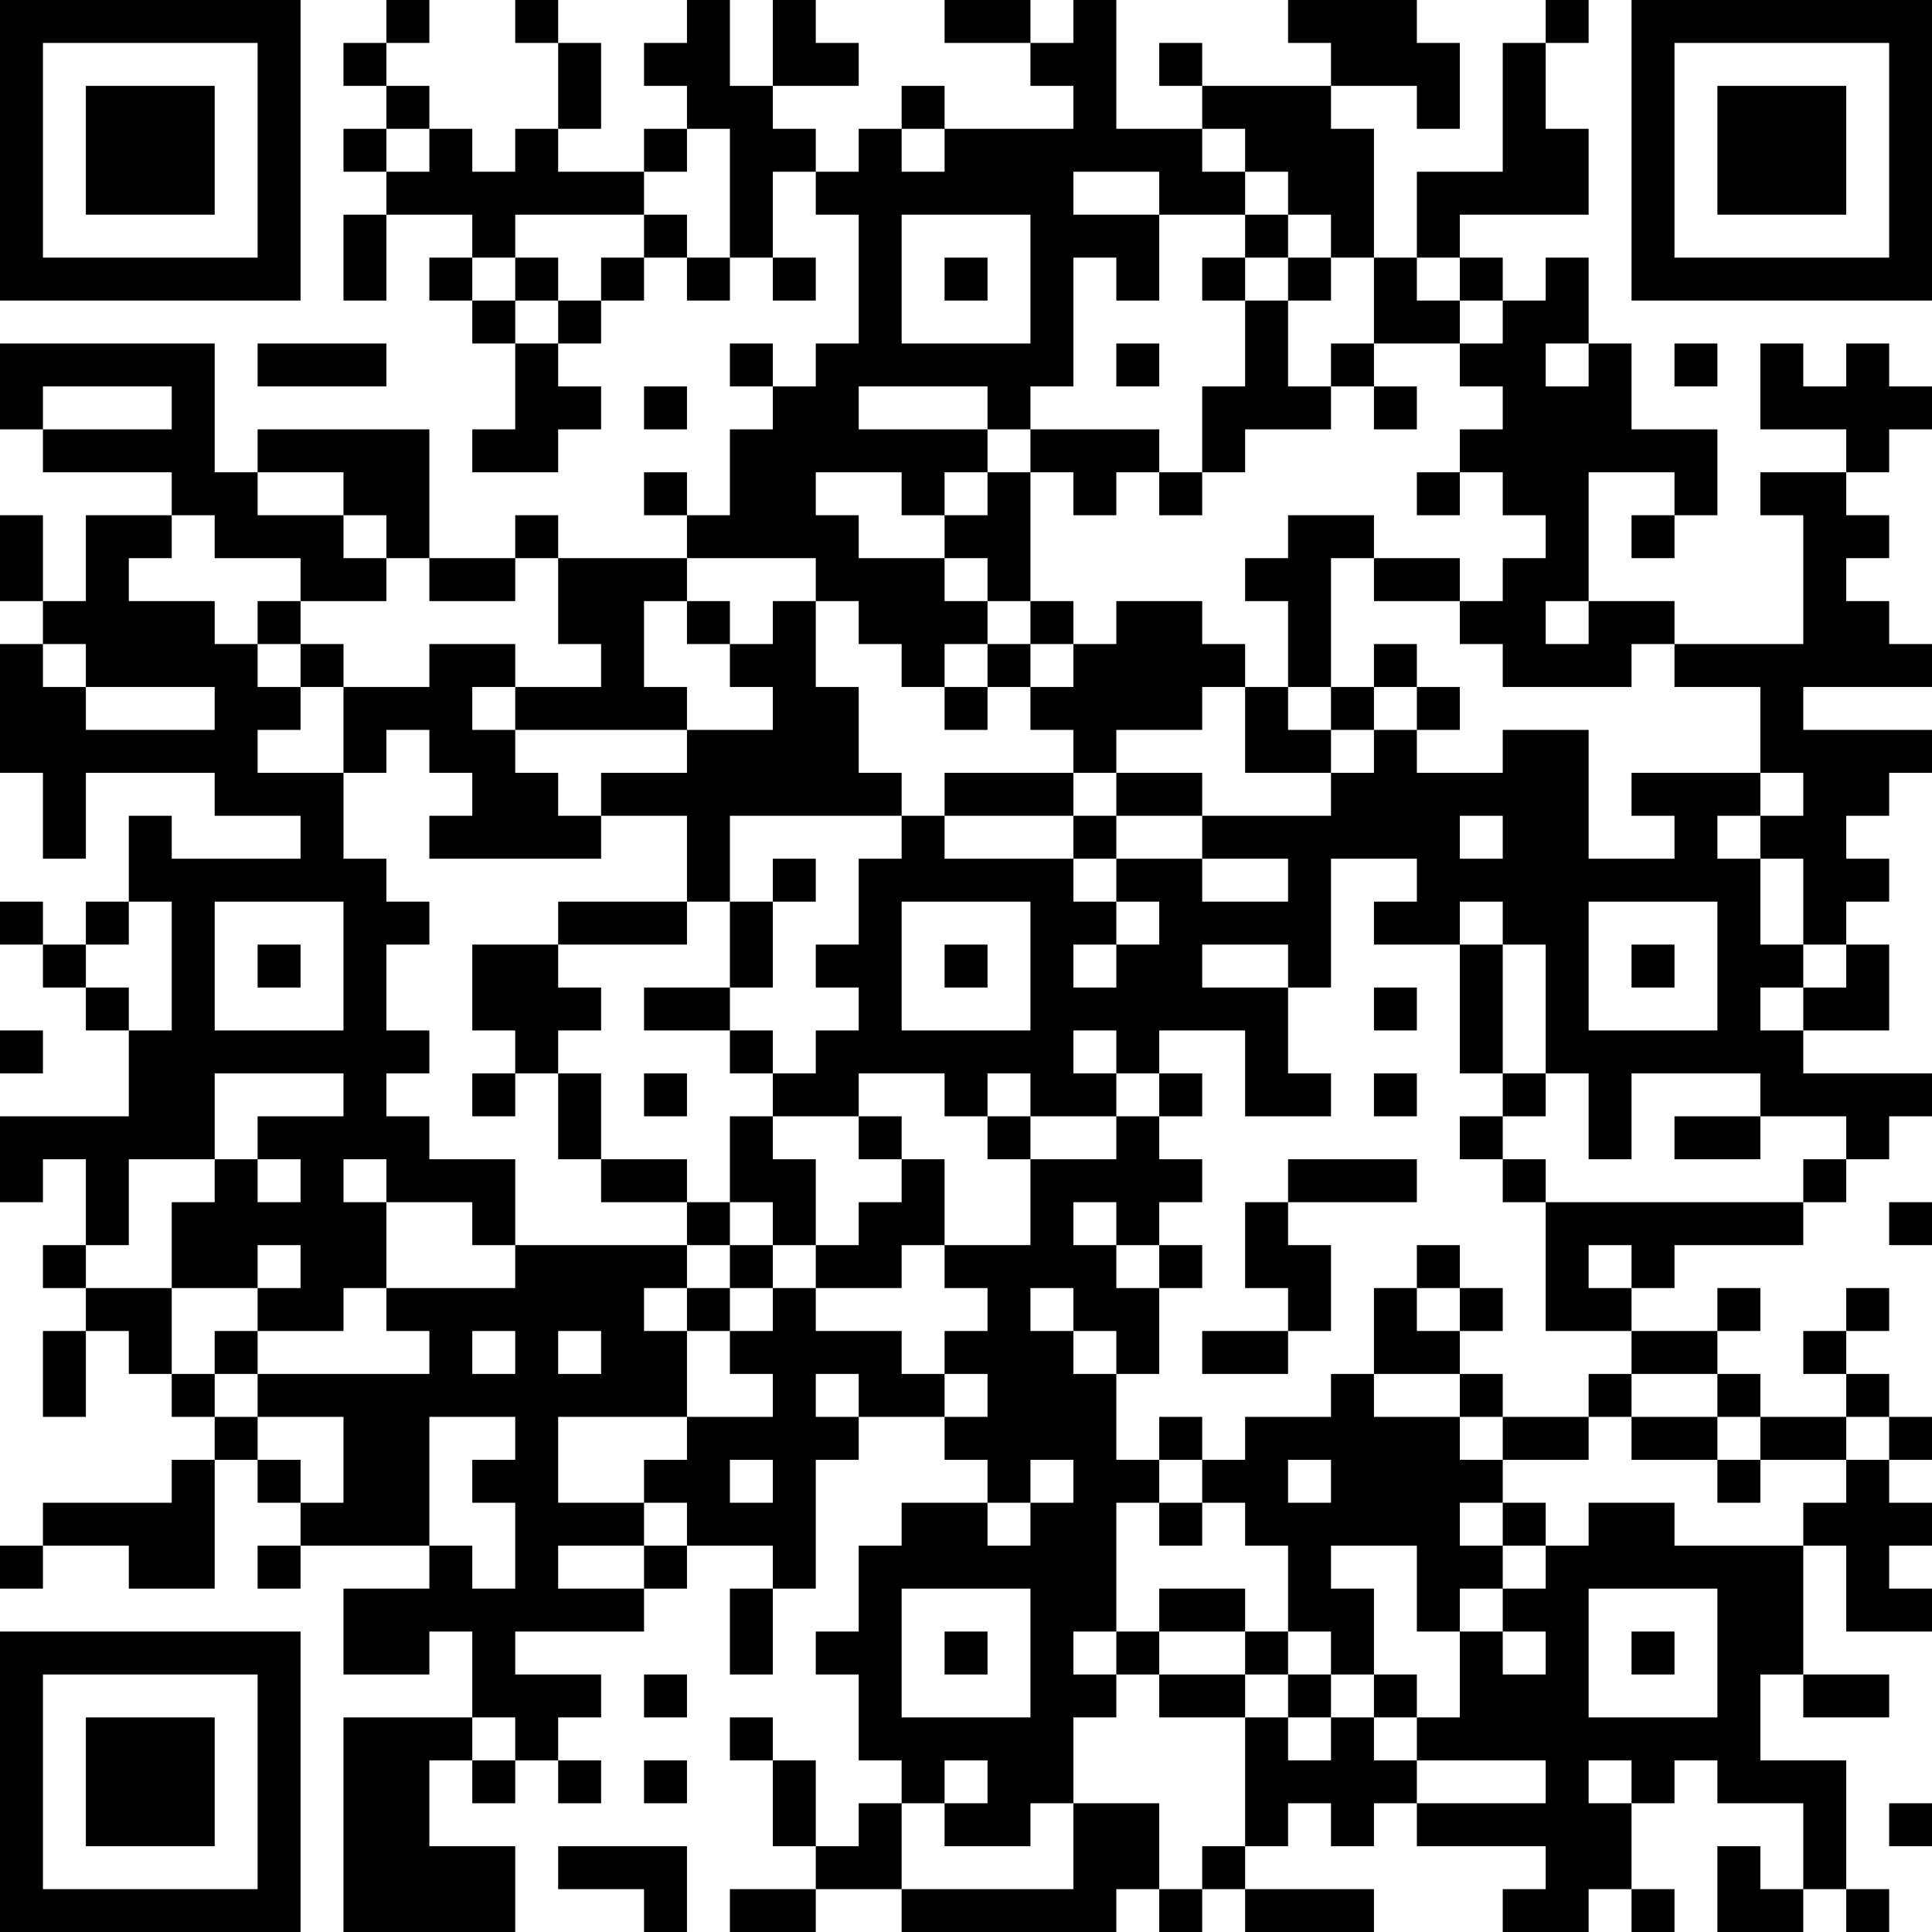 <?xml version="1.0" encoding="UTF-8"?>
<svg xmlns="http://www.w3.org/2000/svg" version="1.1" width="300" height="300" viewBox="0 0 300 300"><rect x="0" y="0" width="300" height="300" fill="#ffffff"/><g transform="scale(6.667)"><g transform="translate(0,0)"><path fill-rule="evenodd" d="M9 0L9 1L8 1L8 2L9 2L9 3L8 3L8 4L9 4L9 5L8 5L8 7L9 7L9 5L11 5L11 6L10 6L10 7L11 7L11 8L12 8L12 10L11 10L11 11L13 11L13 10L14 10L14 9L13 9L13 8L14 8L14 7L15 7L15 6L16 6L16 7L17 7L17 6L18 6L18 7L19 7L19 6L18 6L18 4L19 4L19 5L20 5L20 8L19 8L19 9L18 9L18 8L17 8L17 9L18 9L18 10L17 10L17 12L16 12L16 11L15 11L15 12L16 12L16 13L13 13L13 12L12 12L12 13L10 13L10 10L6 10L6 11L5 11L5 8L0 8L0 10L1 10L1 11L4 11L4 12L2 12L2 14L1 14L1 12L0 12L0 14L1 14L1 15L0 15L0 18L1 18L1 20L2 20L2 18L5 18L5 19L7 19L7 20L4 20L4 19L3 19L3 21L2 21L2 22L1 22L1 21L0 21L0 22L1 22L1 23L2 23L2 24L3 24L3 26L0 26L0 28L1 28L1 27L2 27L2 29L1 29L1 30L2 30L2 31L1 31L1 33L2 33L2 31L3 31L3 32L4 32L4 33L5 33L5 34L4 34L4 35L1 35L1 36L0 36L0 37L1 37L1 36L3 36L3 37L5 37L5 34L6 34L6 35L7 35L7 36L6 36L6 37L7 37L7 36L10 36L10 37L8 37L8 39L10 39L10 38L11 38L11 40L8 40L8 45L12 45L12 43L10 43L10 41L11 41L11 42L12 42L12 41L13 41L13 42L14 42L14 41L13 41L13 40L14 40L14 39L12 39L12 38L15 38L15 37L16 37L16 36L18 36L18 37L17 37L17 39L18 39L18 37L19 37L19 34L20 34L20 33L22 33L22 34L23 34L23 35L21 35L21 36L20 36L20 38L19 38L19 39L20 39L20 41L21 41L21 42L20 42L20 43L19 43L19 41L18 41L18 40L17 40L17 41L18 41L18 43L19 43L19 44L17 44L17 45L19 45L19 44L21 44L21 45L26 45L26 44L27 44L27 45L28 45L28 44L29 44L29 45L32 45L32 44L29 44L29 43L30 43L30 42L31 42L31 43L32 43L32 42L33 42L33 43L36 43L36 44L35 44L35 45L37 45L37 44L38 44L38 45L39 45L39 44L38 44L38 42L39 42L39 41L40 41L40 42L42 42L42 44L41 44L41 43L40 43L40 45L42 45L42 44L43 44L43 45L44 45L44 44L43 44L43 41L41 41L41 39L42 39L42 40L44 40L44 39L42 39L42 36L43 36L43 38L45 38L45 37L44 37L44 36L45 36L45 35L44 35L44 34L45 34L45 33L44 33L44 32L43 32L43 31L44 31L44 30L43 30L43 31L42 31L42 32L43 32L43 33L41 33L41 32L40 32L40 31L41 31L41 30L40 30L40 31L38 31L38 30L39 30L39 29L42 29L42 28L43 28L43 27L44 27L44 26L45 26L45 25L42 25L42 24L44 24L44 22L43 22L43 21L44 21L44 20L43 20L43 19L44 19L44 18L45 18L45 17L42 17L42 16L45 16L45 15L44 15L44 14L43 14L43 13L44 13L44 12L43 12L43 11L44 11L44 10L45 10L45 9L44 9L44 8L43 8L43 9L42 9L42 8L41 8L41 10L43 10L43 11L41 11L41 12L42 12L42 15L39 15L39 14L37 14L37 11L39 11L39 12L38 12L38 13L39 13L39 12L40 12L40 10L38 10L38 8L37 8L37 6L36 6L36 7L35 7L35 6L34 6L34 5L37 5L37 3L36 3L36 1L37 1L37 0L36 0L36 1L35 1L35 4L33 4L33 6L32 6L32 3L31 3L31 2L33 2L33 3L34 3L34 1L33 1L33 0L30 0L30 1L31 1L31 2L28 2L28 1L27 1L27 2L28 2L28 3L26 3L26 0L25 0L25 1L24 1L24 0L22 0L22 1L24 1L24 2L25 2L25 3L22 3L22 2L21 2L21 3L20 3L20 4L19 4L19 3L18 3L18 2L20 2L20 1L19 1L19 0L18 0L18 2L17 2L17 0L16 0L16 1L15 1L15 2L16 2L16 3L15 3L15 4L13 4L13 3L14 3L14 1L13 1L13 0L12 0L12 1L13 1L13 3L12 3L12 4L11 4L11 3L10 3L10 2L9 2L9 1L10 1L10 0ZM9 3L9 4L10 4L10 3ZM16 3L16 4L15 4L15 5L12 5L12 6L11 6L11 7L12 7L12 8L13 8L13 7L14 7L14 6L15 6L15 5L16 5L16 6L17 6L17 3ZM21 3L21 4L22 4L22 3ZM28 3L28 4L29 4L29 5L27 5L27 4L25 4L25 5L27 5L27 7L26 7L26 6L25 6L25 9L24 9L24 10L23 10L23 9L20 9L20 10L23 10L23 11L22 11L22 12L21 12L21 11L19 11L19 12L20 12L20 13L22 13L22 14L23 14L23 15L22 15L22 16L21 16L21 15L20 15L20 14L19 14L19 13L16 13L16 14L15 14L15 16L16 16L16 17L12 17L12 16L14 16L14 15L13 15L13 13L12 13L12 14L10 14L10 13L9 13L9 12L8 12L8 11L6 11L6 12L8 12L8 13L9 13L9 14L7 14L7 13L5 13L5 12L4 12L4 13L3 13L3 14L5 14L5 15L6 15L6 16L7 16L7 17L6 17L6 18L8 18L8 20L9 20L9 21L10 21L10 22L9 22L9 24L10 24L10 25L9 25L9 26L10 26L10 27L12 27L12 29L11 29L11 28L9 28L9 27L8 27L8 28L9 28L9 30L8 30L8 31L6 31L6 30L7 30L7 29L6 29L6 30L4 30L4 28L5 28L5 27L6 27L6 28L7 28L7 27L6 27L6 26L8 26L8 25L5 25L5 27L3 27L3 29L2 29L2 30L4 30L4 32L5 32L5 33L6 33L6 34L7 34L7 35L8 35L8 33L6 33L6 32L10 32L10 31L9 31L9 30L12 30L12 29L16 29L16 30L15 30L15 31L16 31L16 33L13 33L13 35L15 35L15 36L13 36L13 37L15 37L15 36L16 36L16 35L15 35L15 34L16 34L16 33L18 33L18 32L17 32L17 31L18 31L18 30L19 30L19 31L21 31L21 32L22 32L22 33L23 33L23 32L22 32L22 31L23 31L23 30L22 30L22 29L24 29L24 27L26 27L26 26L27 26L27 27L28 27L28 28L27 28L27 29L26 29L26 28L25 28L25 29L26 29L26 30L27 30L27 32L26 32L26 31L25 31L25 30L24 30L24 31L25 31L25 32L26 32L26 34L27 34L27 35L26 35L26 38L25 38L25 39L26 39L26 40L25 40L25 42L24 42L24 43L22 43L22 42L23 42L23 41L22 41L22 42L21 42L21 44L25 44L25 42L27 42L27 44L28 44L28 43L29 43L29 40L30 40L30 41L31 41L31 40L32 40L32 41L33 41L33 42L36 42L36 41L33 41L33 40L34 40L34 38L35 38L35 39L36 39L36 38L35 38L35 37L36 37L36 36L37 36L37 35L39 35L39 36L42 36L42 35L43 35L43 34L44 34L44 33L43 33L43 34L41 34L41 33L40 33L40 32L38 32L38 31L36 31L36 28L42 28L42 27L43 27L43 26L41 26L41 25L38 25L38 27L37 27L37 25L36 25L36 22L35 22L35 21L34 21L34 22L32 22L32 21L33 21L33 20L31 20L31 23L30 23L30 22L28 22L28 23L30 23L30 25L31 25L31 26L29 26L29 24L27 24L27 25L26 25L26 24L25 24L25 25L26 25L26 26L24 26L24 25L23 25L23 26L22 26L22 25L20 25L20 26L18 26L18 25L19 25L19 24L20 24L20 23L19 23L19 22L20 22L20 20L21 20L21 19L22 19L22 20L25 20L25 21L26 21L26 22L25 22L25 23L26 23L26 22L27 22L27 21L26 21L26 20L28 20L28 21L30 21L30 20L28 20L28 19L31 19L31 18L32 18L32 17L33 17L33 18L35 18L35 17L37 17L37 20L39 20L39 19L38 19L38 18L41 18L41 19L40 19L40 20L41 20L41 22L42 22L42 23L41 23L41 24L42 24L42 23L43 23L43 22L42 22L42 20L41 20L41 19L42 19L42 18L41 18L41 16L39 16L39 15L38 15L38 16L35 16L35 15L34 15L34 14L35 14L35 13L36 13L36 12L35 12L35 11L34 11L34 10L35 10L35 9L34 9L34 8L35 8L35 7L34 7L34 6L33 6L33 7L34 7L34 8L32 8L32 6L31 6L31 5L30 5L30 4L29 4L29 3ZM21 5L21 8L24 8L24 5ZM29 5L29 6L28 6L28 7L29 7L29 9L28 9L28 11L27 11L27 10L24 10L24 11L23 11L23 12L22 12L22 13L23 13L23 14L24 14L24 15L23 15L23 16L22 16L22 17L23 17L23 16L24 16L24 17L25 17L25 18L22 18L22 19L25 19L25 20L26 20L26 19L28 19L28 18L26 18L26 17L28 17L28 16L29 16L29 18L31 18L31 17L32 17L32 16L33 16L33 17L34 17L34 16L33 16L33 15L32 15L32 16L31 16L31 13L32 13L32 14L34 14L34 13L32 13L32 12L30 12L30 13L29 13L29 14L30 14L30 16L29 16L29 15L28 15L28 14L26 14L26 15L25 15L25 14L24 14L24 11L25 11L25 12L26 12L26 11L27 11L27 12L28 12L28 11L29 11L29 10L31 10L31 9L32 9L32 10L33 10L33 9L32 9L32 8L31 8L31 9L30 9L30 7L31 7L31 6L30 6L30 5ZM12 6L12 7L13 7L13 6ZM22 6L22 7L23 7L23 6ZM29 6L29 7L30 7L30 6ZM6 8L6 9L9 9L9 8ZM26 8L26 9L27 9L27 8ZM36 8L36 9L37 9L37 8ZM39 8L39 9L40 9L40 8ZM1 9L1 10L4 10L4 9ZM15 9L15 10L16 10L16 9ZM33 11L33 12L34 12L34 11ZM6 14L6 15L7 15L7 16L8 16L8 18L9 18L9 17L10 17L10 18L11 18L11 19L10 19L10 20L14 20L14 19L16 19L16 21L13 21L13 22L11 22L11 24L12 24L12 25L11 25L11 26L12 26L12 25L13 25L13 27L14 27L14 28L16 28L16 29L17 29L17 30L16 30L16 31L17 31L17 30L18 30L18 29L19 29L19 30L21 30L21 29L22 29L22 27L21 27L21 26L20 26L20 27L21 27L21 28L20 28L20 29L19 29L19 27L18 27L18 26L17 26L17 28L16 28L16 27L14 27L14 25L13 25L13 24L14 24L14 23L13 23L13 22L16 22L16 21L17 21L17 23L15 23L15 24L17 24L17 25L18 25L18 24L17 24L17 23L18 23L18 21L19 21L19 20L18 20L18 21L17 21L17 19L21 19L21 18L20 18L20 16L19 16L19 14L18 14L18 15L17 15L17 14L16 14L16 15L17 15L17 16L18 16L18 17L16 17L16 18L14 18L14 19L13 19L13 18L12 18L12 17L11 17L11 16L12 16L12 15L10 15L10 16L8 16L8 15L7 15L7 14ZM36 14L36 15L37 15L37 14ZM1 15L1 16L2 16L2 17L5 17L5 16L2 16L2 15ZM24 15L24 16L25 16L25 15ZM30 16L30 17L31 17L31 16ZM25 18L25 19L26 19L26 18ZM34 19L34 20L35 20L35 19ZM3 21L3 22L2 22L2 23L3 23L3 24L4 24L4 21ZM5 21L5 24L8 24L8 21ZM21 21L21 24L24 24L24 21ZM37 21L37 24L40 24L40 21ZM6 22L6 23L7 23L7 22ZM22 22L22 23L23 23L23 22ZM34 22L34 25L35 25L35 26L34 26L34 27L35 27L35 28L36 28L36 27L35 27L35 26L36 26L36 25L35 25L35 22ZM38 22L38 23L39 23L39 22ZM32 23L32 24L33 24L33 23ZM0 24L0 25L1 25L1 24ZM15 25L15 26L16 26L16 25ZM27 25L27 26L28 26L28 25ZM32 25L32 26L33 26L33 25ZM23 26L23 27L24 27L24 26ZM39 26L39 27L41 27L41 26ZM30 27L30 28L29 28L29 30L30 30L30 31L28 31L28 32L30 32L30 31L31 31L31 29L30 29L30 28L33 28L33 27ZM17 28L17 29L18 29L18 28ZM44 28L44 29L45 29L45 28ZM27 29L27 30L28 30L28 29ZM33 29L33 30L32 30L32 32L31 32L31 33L29 33L29 34L28 34L28 33L27 33L27 34L28 34L28 35L27 35L27 36L28 36L28 35L29 35L29 36L30 36L30 38L29 38L29 37L27 37L27 38L26 38L26 39L27 39L27 40L29 40L29 39L30 39L30 40L31 40L31 39L32 39L32 40L33 40L33 39L32 39L32 37L31 37L31 36L33 36L33 38L34 38L34 37L35 37L35 36L36 36L36 35L35 35L35 34L37 34L37 33L38 33L38 34L40 34L40 35L41 35L41 34L40 34L40 33L38 33L38 32L37 32L37 33L35 33L35 32L34 32L34 31L35 31L35 30L34 30L34 29ZM37 29L37 30L38 30L38 29ZM33 30L33 31L34 31L34 30ZM5 31L5 32L6 32L6 31ZM11 31L11 32L12 32L12 31ZM13 31L13 32L14 32L14 31ZM19 32L19 33L20 33L20 32ZM32 32L32 33L34 33L34 34L35 34L35 33L34 33L34 32ZM10 33L10 36L11 36L11 37L12 37L12 35L11 35L11 34L12 34L12 33ZM17 34L17 35L18 35L18 34ZM24 34L24 35L23 35L23 36L24 36L24 35L25 35L25 34ZM30 34L30 35L31 35L31 34ZM34 35L34 36L35 36L35 35ZM21 37L21 40L24 40L24 37ZM37 37L37 40L40 40L40 37ZM22 38L22 39L23 39L23 38ZM27 38L27 39L29 39L29 38ZM30 38L30 39L31 39L31 38ZM38 38L38 39L39 39L39 38ZM15 39L15 40L16 40L16 39ZM11 40L11 41L12 41L12 40ZM15 41L15 42L16 42L16 41ZM37 41L37 42L38 42L38 41ZM44 42L44 43L45 43L45 42ZM13 43L13 44L15 44L15 45L16 45L16 43ZM0 0L0 7L7 7L7 0ZM1 1L1 6L6 6L6 1ZM2 2L2 5L5 5L5 2ZM38 0L38 7L45 7L45 0ZM39 1L39 6L44 6L44 1ZM40 2L40 5L43 5L43 2ZM0 38L0 45L7 45L7 38ZM1 39L1 44L6 44L6 39ZM2 40L2 43L5 43L5 40Z" fill="#000000"/></g></g></svg>
